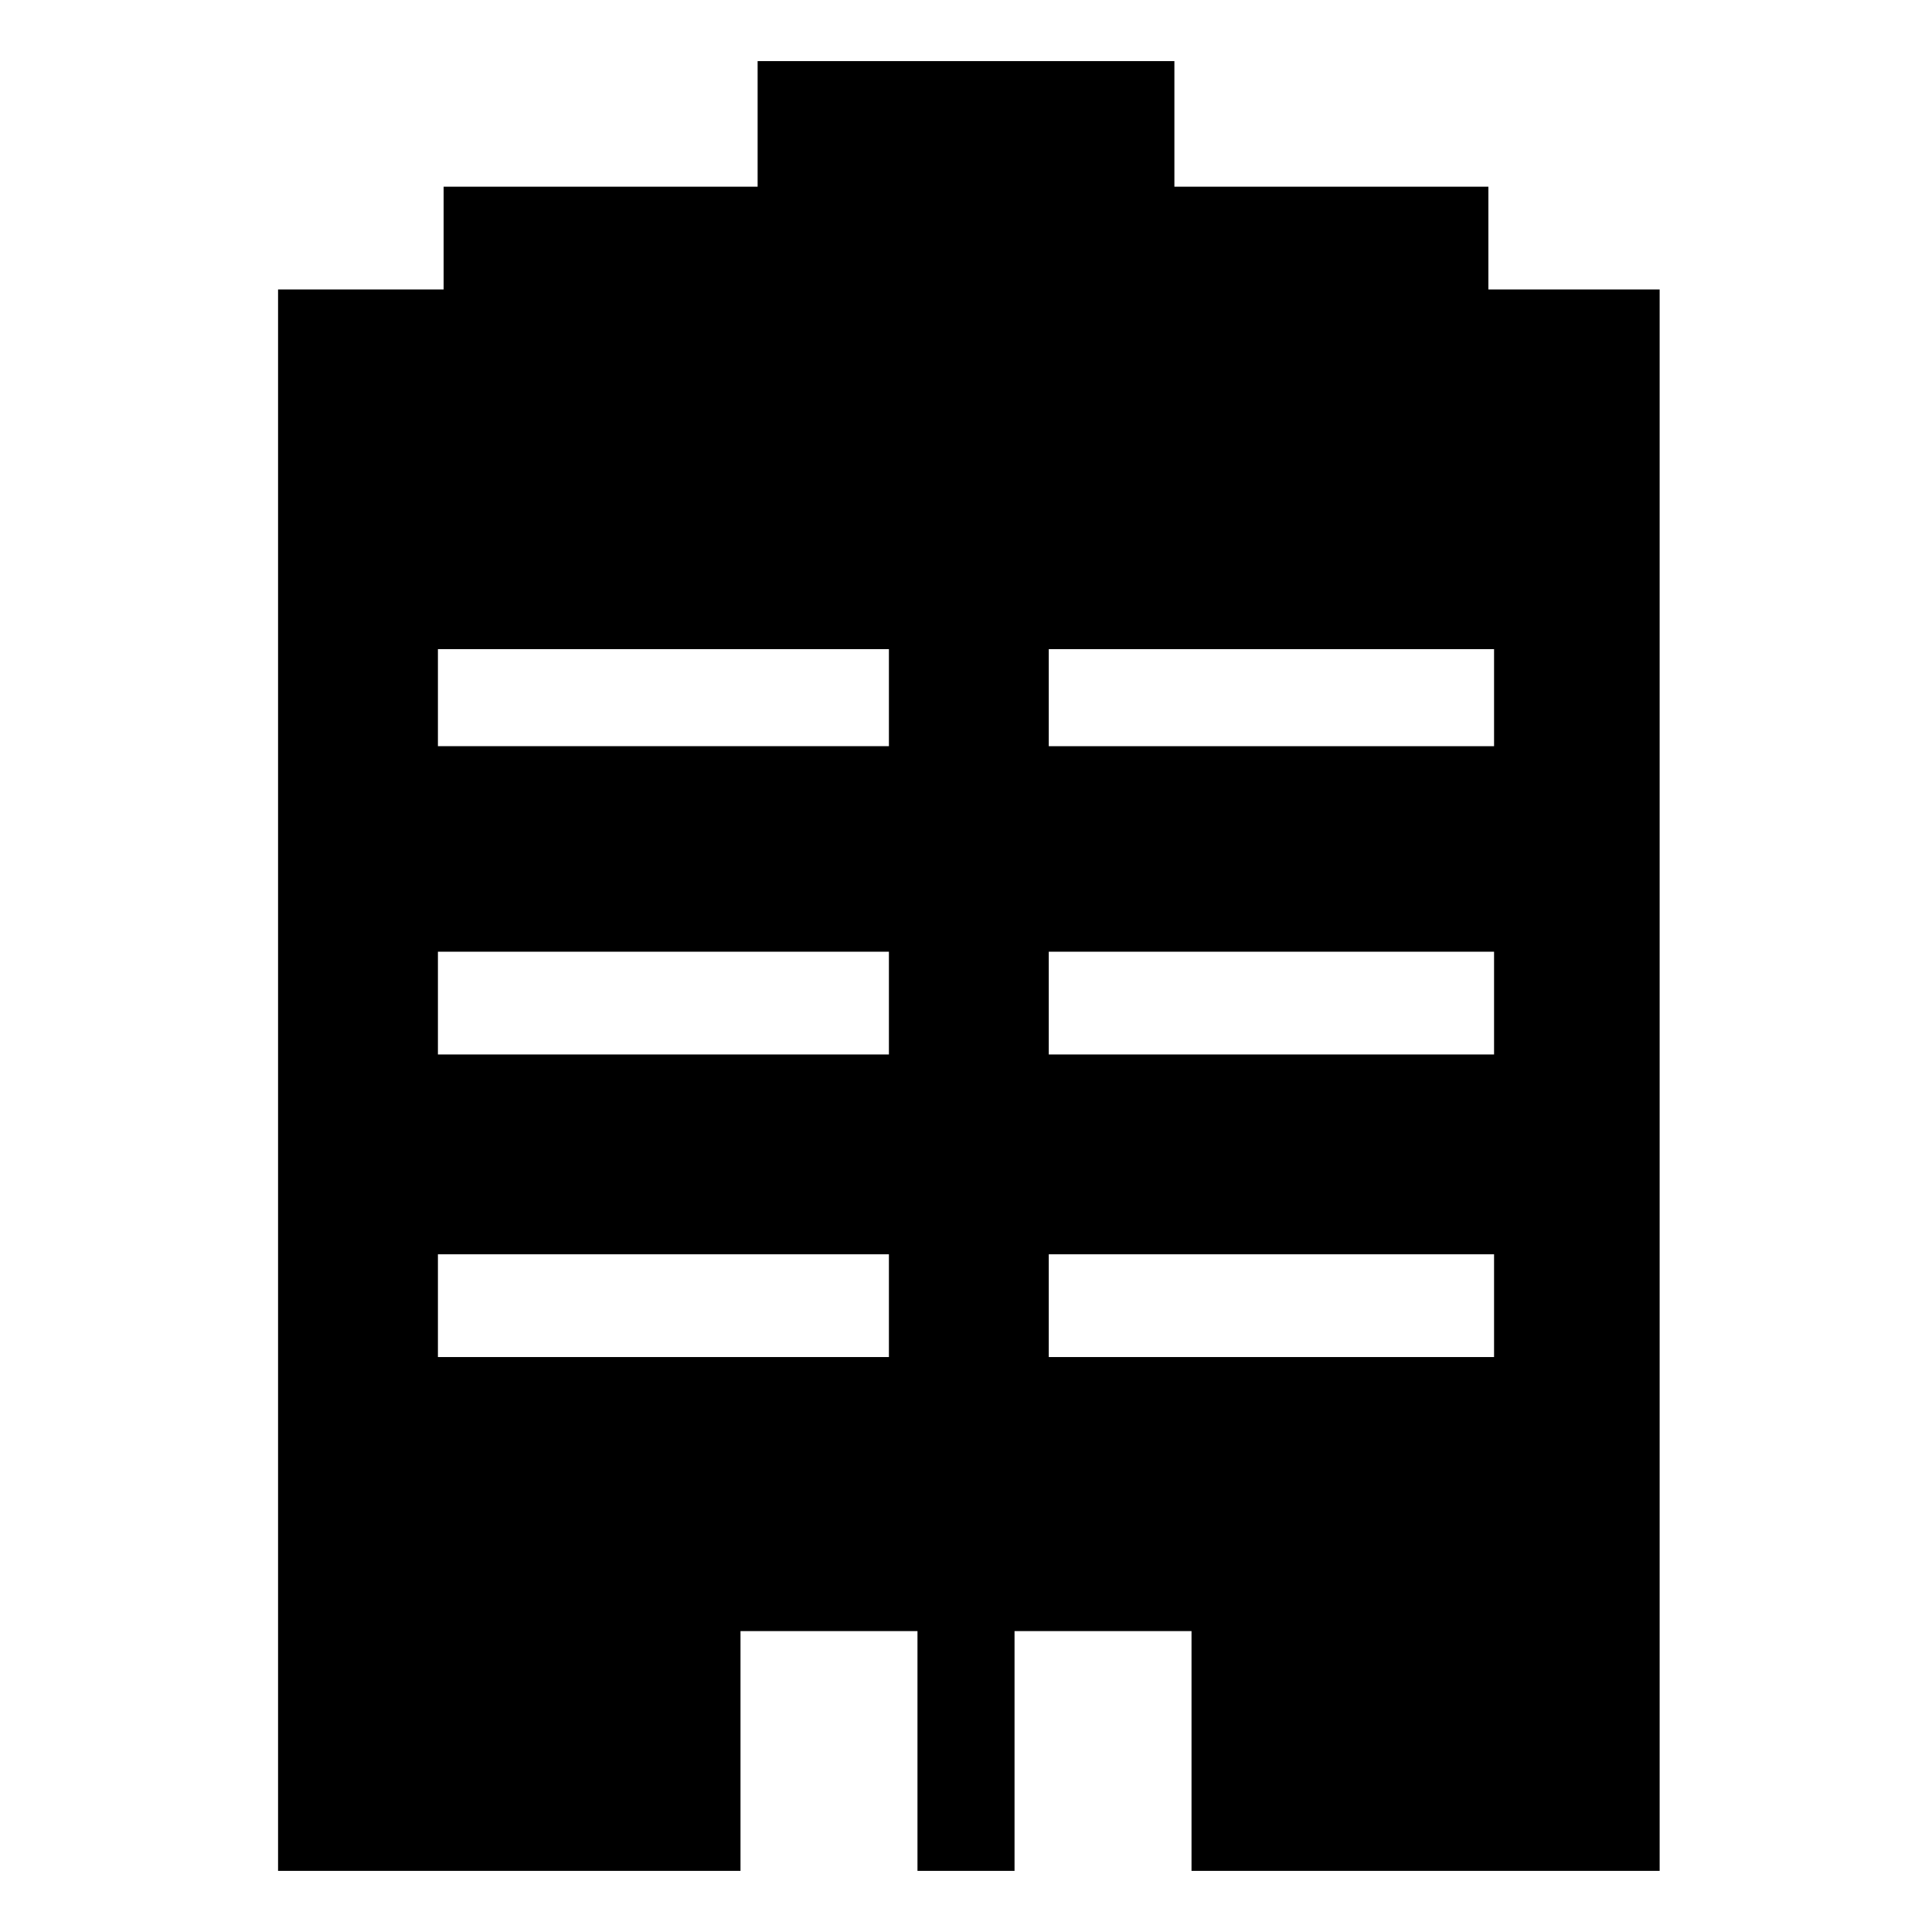 <?xml version="1.0" encoding="UTF-8"?>
<!-- Uploaded to: SVG Repo, www.svgrepo.com, Generator: SVG Repo Mixer Tools -->
<svg fill="#000000" width="800px" height="800px" version="1.1" viewBox="144 144 512 512" xmlns="http://www.w3.org/2000/svg">
 <path d="m217.69 220.71h43.875v-27.234h83.211v-33.285h110.45v33.285h83.211v27.234h45.387v419.09h-124.06v-63.543h-46.902v63.543h-25.719v-63.543h-46.902v63.543h-122.55v-419.09zm42.363 255.69h119.52v27.234h-119.52zm161.88-160.37h118.01v25.719h-118.01zm0 160.37h118.01v27.234h-118.01zm0-80.188h118.01v27.234h-118.01zm-161.88-80.188h119.52v25.719h-119.52zm0 80.188h119.52v27.234h-119.52z" fill-rule="evenodd"/>
</svg>